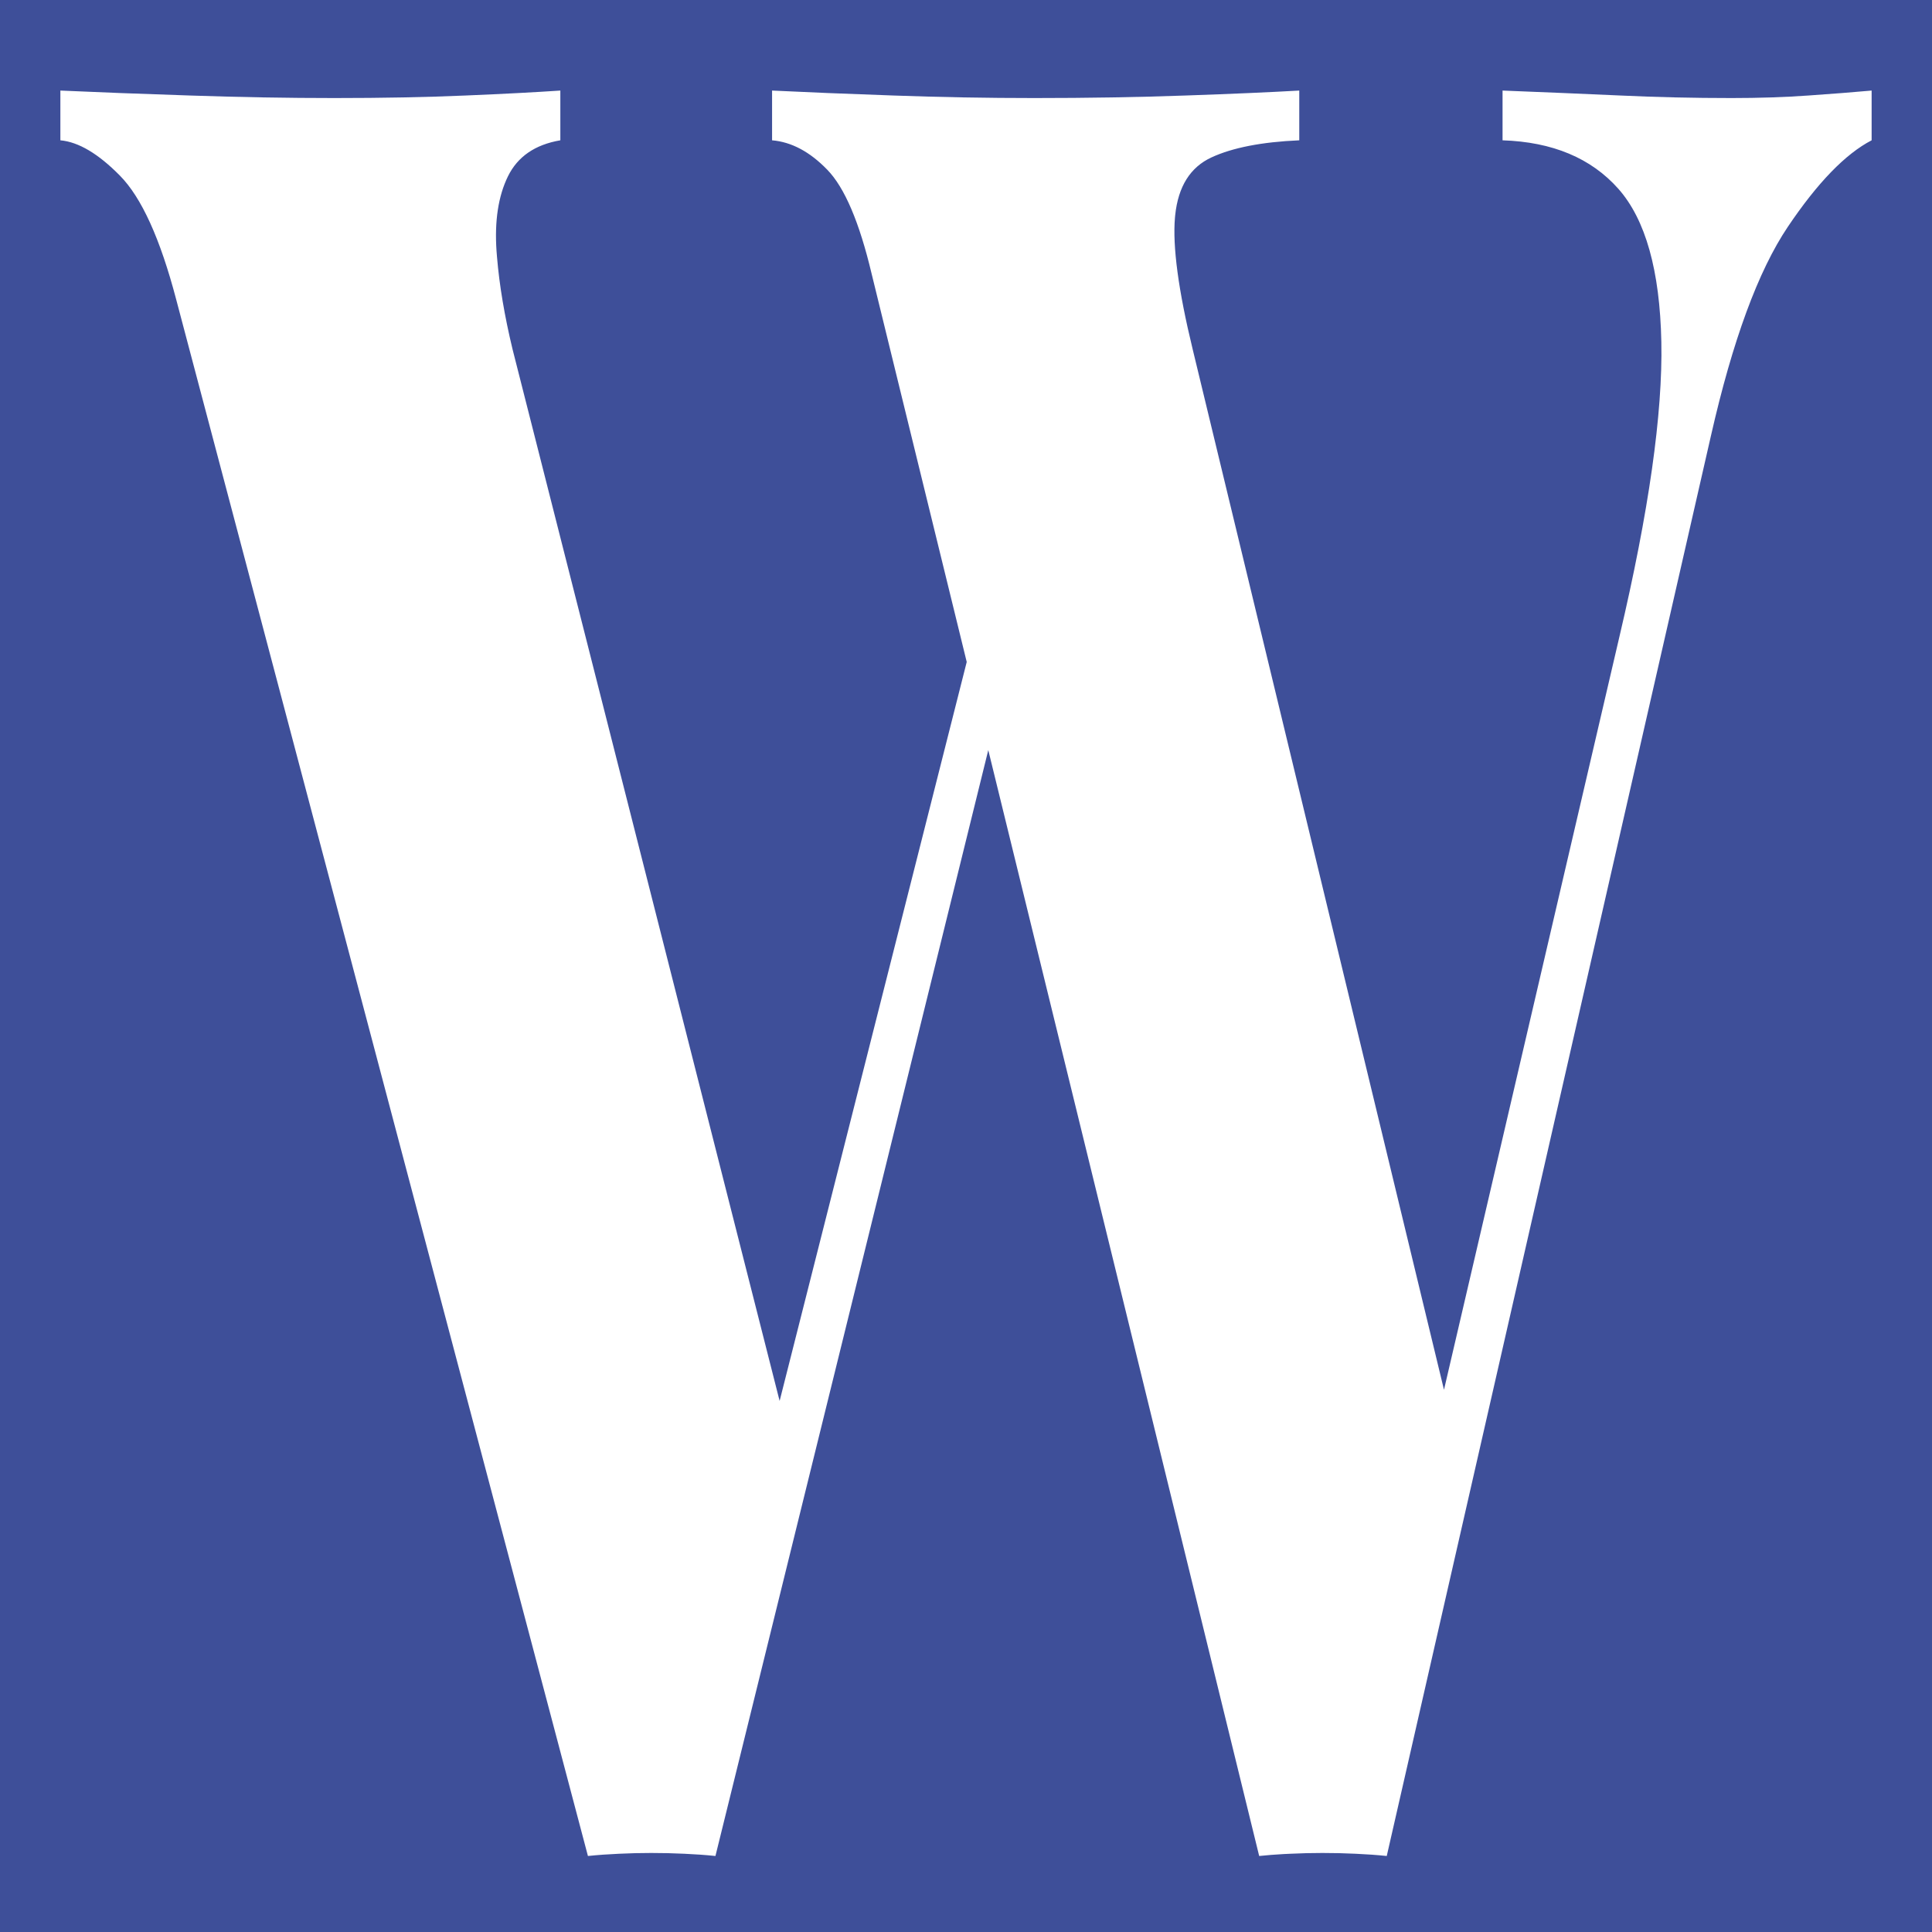 <?xml version="1.0" encoding="UTF-8"?>
<svg width="32px" height="32px" viewBox="0 0 32 32" version="1.1" xmlns="http://www.w3.org/2000/svg" xmlns:xlink="http://www.w3.org/1999/xlink">
    <title>Artboard Copy</title>
    <g id="Artboard-Copy" stroke="none" stroke-width="1" fill="none" fill-rule="evenodd">
        <rect fill="#3E4F99" x="0" y="0" width="32" height="32"></rect>
        <path d="M22.969,30.741 L28.339,7.216 C28.697,5.64 29.121,4.487 29.612,3.757 C30.103,3.027 30.566,2.549 31,2.324 L31,2.324 L31,1.5 C30.696,1.527 30.346,1.555 29.953,1.582 C29.559,1.61 29.135,1.624 28.68,1.624 C28.055,1.624 27.441,1.61 26.838,1.582 C26.236,1.555 25.585,1.527 24.887,1.5 L24.887,1.5 L24.887,2.324 C25.715,2.351 26.354,2.619 26.805,3.127 C27.255,3.635 27.493,4.48 27.517,5.664 C27.541,6.847 27.31,8.474 26.823,10.544 L26.823,10.544 L23.917,23.019 L19.754,5.783 C19.517,4.807 19.42,4.081 19.461,3.605 L19.465,3.563 C19.515,3.088 19.715,2.77 20.064,2.608 C20.413,2.446 20.899,2.351 21.52,2.324 L21.52,2.324 L21.52,1.5 C21.045,1.527 20.416,1.555 19.635,1.582 C18.854,1.61 18.018,1.624 17.13,1.624 C16.354,1.624 15.577,1.61 14.797,1.582 C14.018,1.555 13.348,1.527 12.788,1.5 L12.788,1.5 L12.788,2.324 C13.109,2.351 13.413,2.513 13.701,2.81 C13.99,3.106 14.235,3.683 14.438,4.539 L14.438,4.539 L16.012,10.964 L12.913,23.204 L8.489,5.783 C8.357,5.235 8.271,4.726 8.232,4.256 L8.224,4.156 C8.19,3.66 8.253,3.248 8.413,2.921 C8.573,2.594 8.863,2.395 9.281,2.324 L9.281,2.324 L9.281,1.5 C8.879,1.527 8.355,1.555 7.71,1.582 C7.064,1.61 6.34,1.624 5.536,1.624 C4.773,1.624 3.976,1.61 3.146,1.582 C2.316,1.555 1.601,1.527 1,1.5 L1,1.5 L1,2.324 C1.3,2.351 1.629,2.546 1.986,2.909 C2.344,3.271 2.654,3.955 2.918,4.959 L2.918,4.959 L9.738,30.741 C9.9,30.724 10.072,30.712 10.252,30.704 C10.433,30.695 10.61,30.691 10.785,30.691 C10.971,30.691 11.155,30.695 11.336,30.704 C11.516,30.712 11.688,30.724 11.85,30.741 L11.85,30.741 L16.369,12.424 L20.856,30.741 C20.986,30.727 21.122,30.717 21.263,30.709 L21.371,30.704 C21.551,30.695 21.729,30.691 21.903,30.691 C22.09,30.691 22.274,30.695 22.454,30.704 C22.635,30.712 22.806,30.724 22.969,30.741 L22.969,30.741 Z" id="W" fill="#FFFFFF" fill-rule="nonzero"></path>
    </g>
</svg>